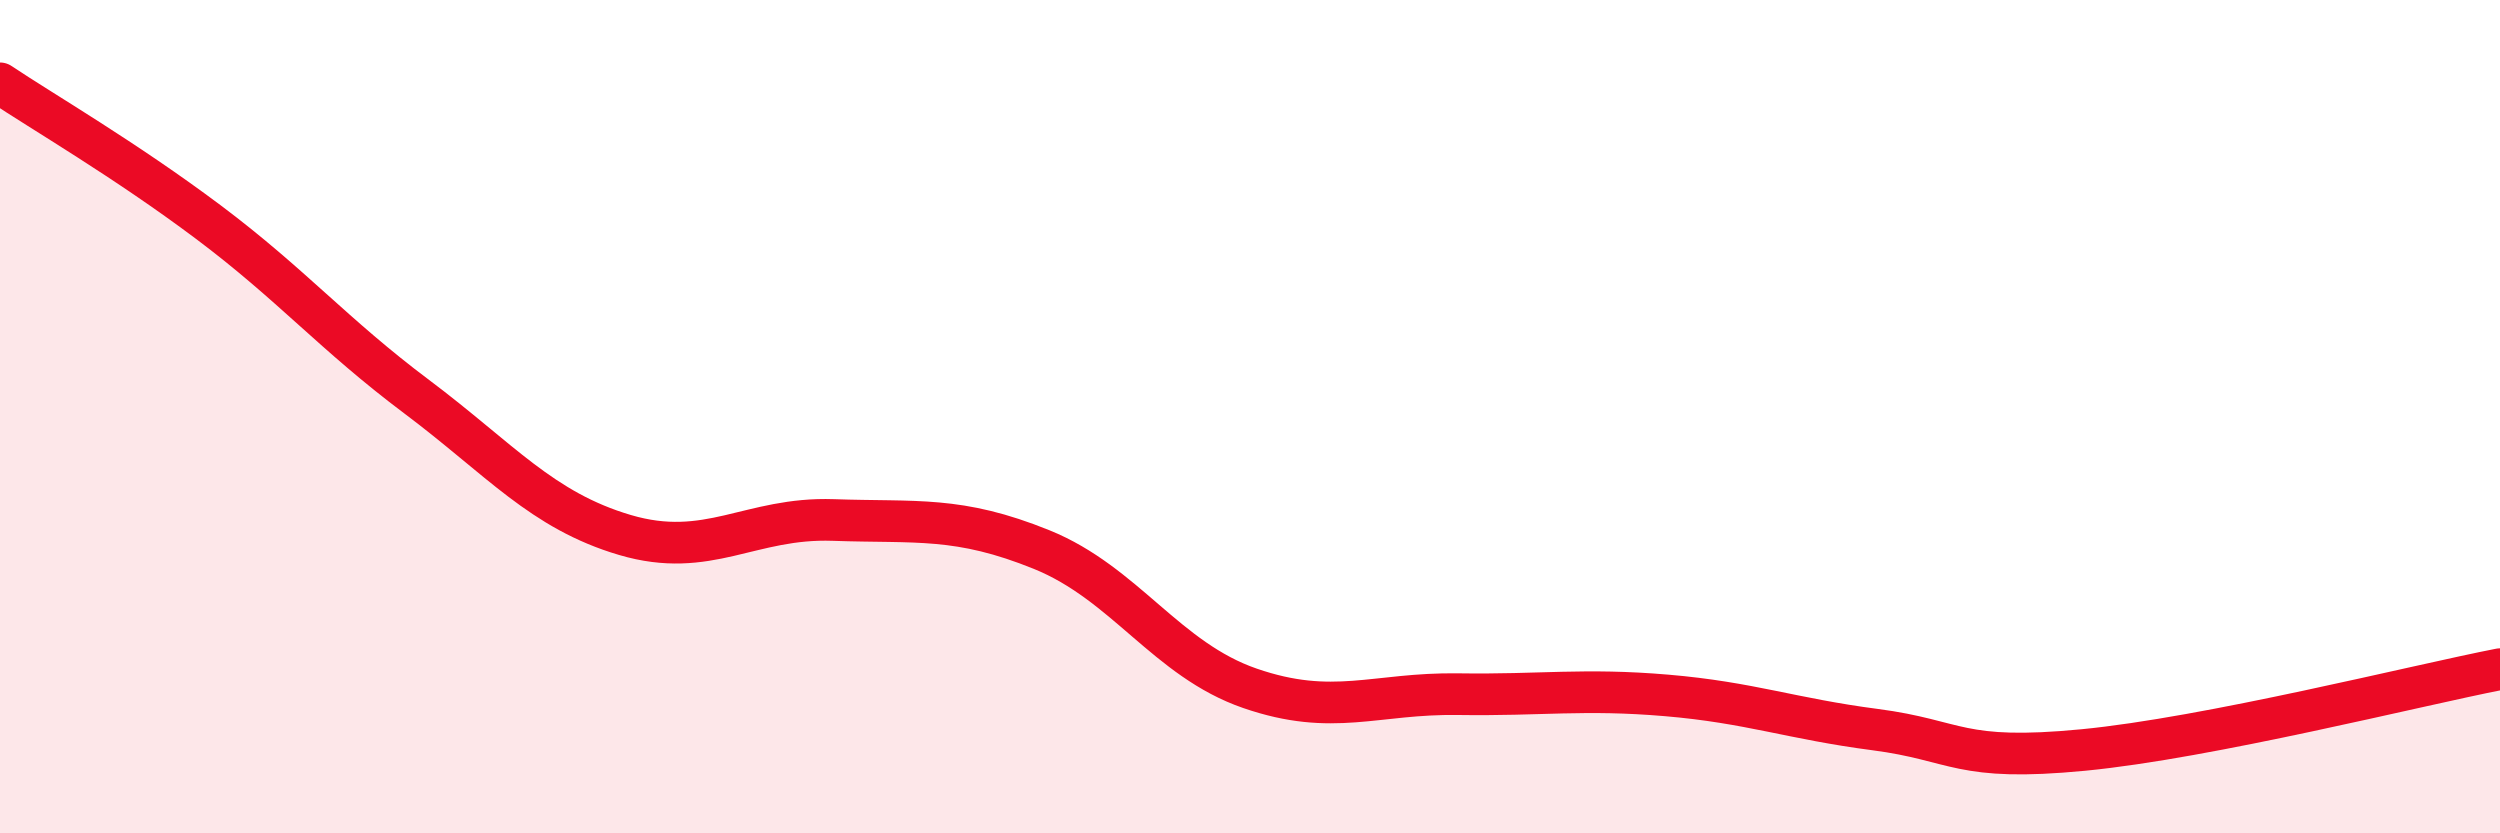 
    <svg width="60" height="20" viewBox="0 0 60 20" xmlns="http://www.w3.org/2000/svg">
      <path
        d="M 0,2 C 1,2.67 3,3.83 5,5.33 C 7,6.83 8,8.02 10,9.52 C 12,11.02 13,12.25 15,12.84 C 17,13.43 18,12.41 20,12.48 C 22,12.55 23,12.38 25,13.19 C 27,14 28,15.83 30,16.52 C 32,17.21 33,16.63 35,16.66 C 37,16.69 38,16.52 40,16.69 C 42,16.86 43,17.25 45,17.51 C 47,17.77 47,18.29 50,18 C 53,17.71 58,16.45 60,16.06L60 20L0 20Z"
        fill="#EB0A25"
        opacity="0.1"
        stroke-linecap="round"
        stroke-linejoin="round"
      />
      <path
        d="M 0,2 C 1,2.67 3,3.83 5,5.33 C 7,6.83 8,8.02 10,9.52 C 12,11.02 13,12.25 15,12.84 C 17,13.43 18,12.41 20,12.48 C 22,12.55 23,12.38 25,13.19 C 27,14 28,15.83 30,16.52 C 32,17.21 33,16.63 35,16.66 C 37,16.69 38,16.52 40,16.69 C 42,16.86 43,17.25 45,17.51 C 47,17.77 47,18.29 50,18 C 53,17.71 58,16.45 60,16.06"
        stroke="#EB0A25"
        stroke-width="1"
        fill="none"
        stroke-linecap="round"
        stroke-linejoin="round"
      />
    </svg>
  